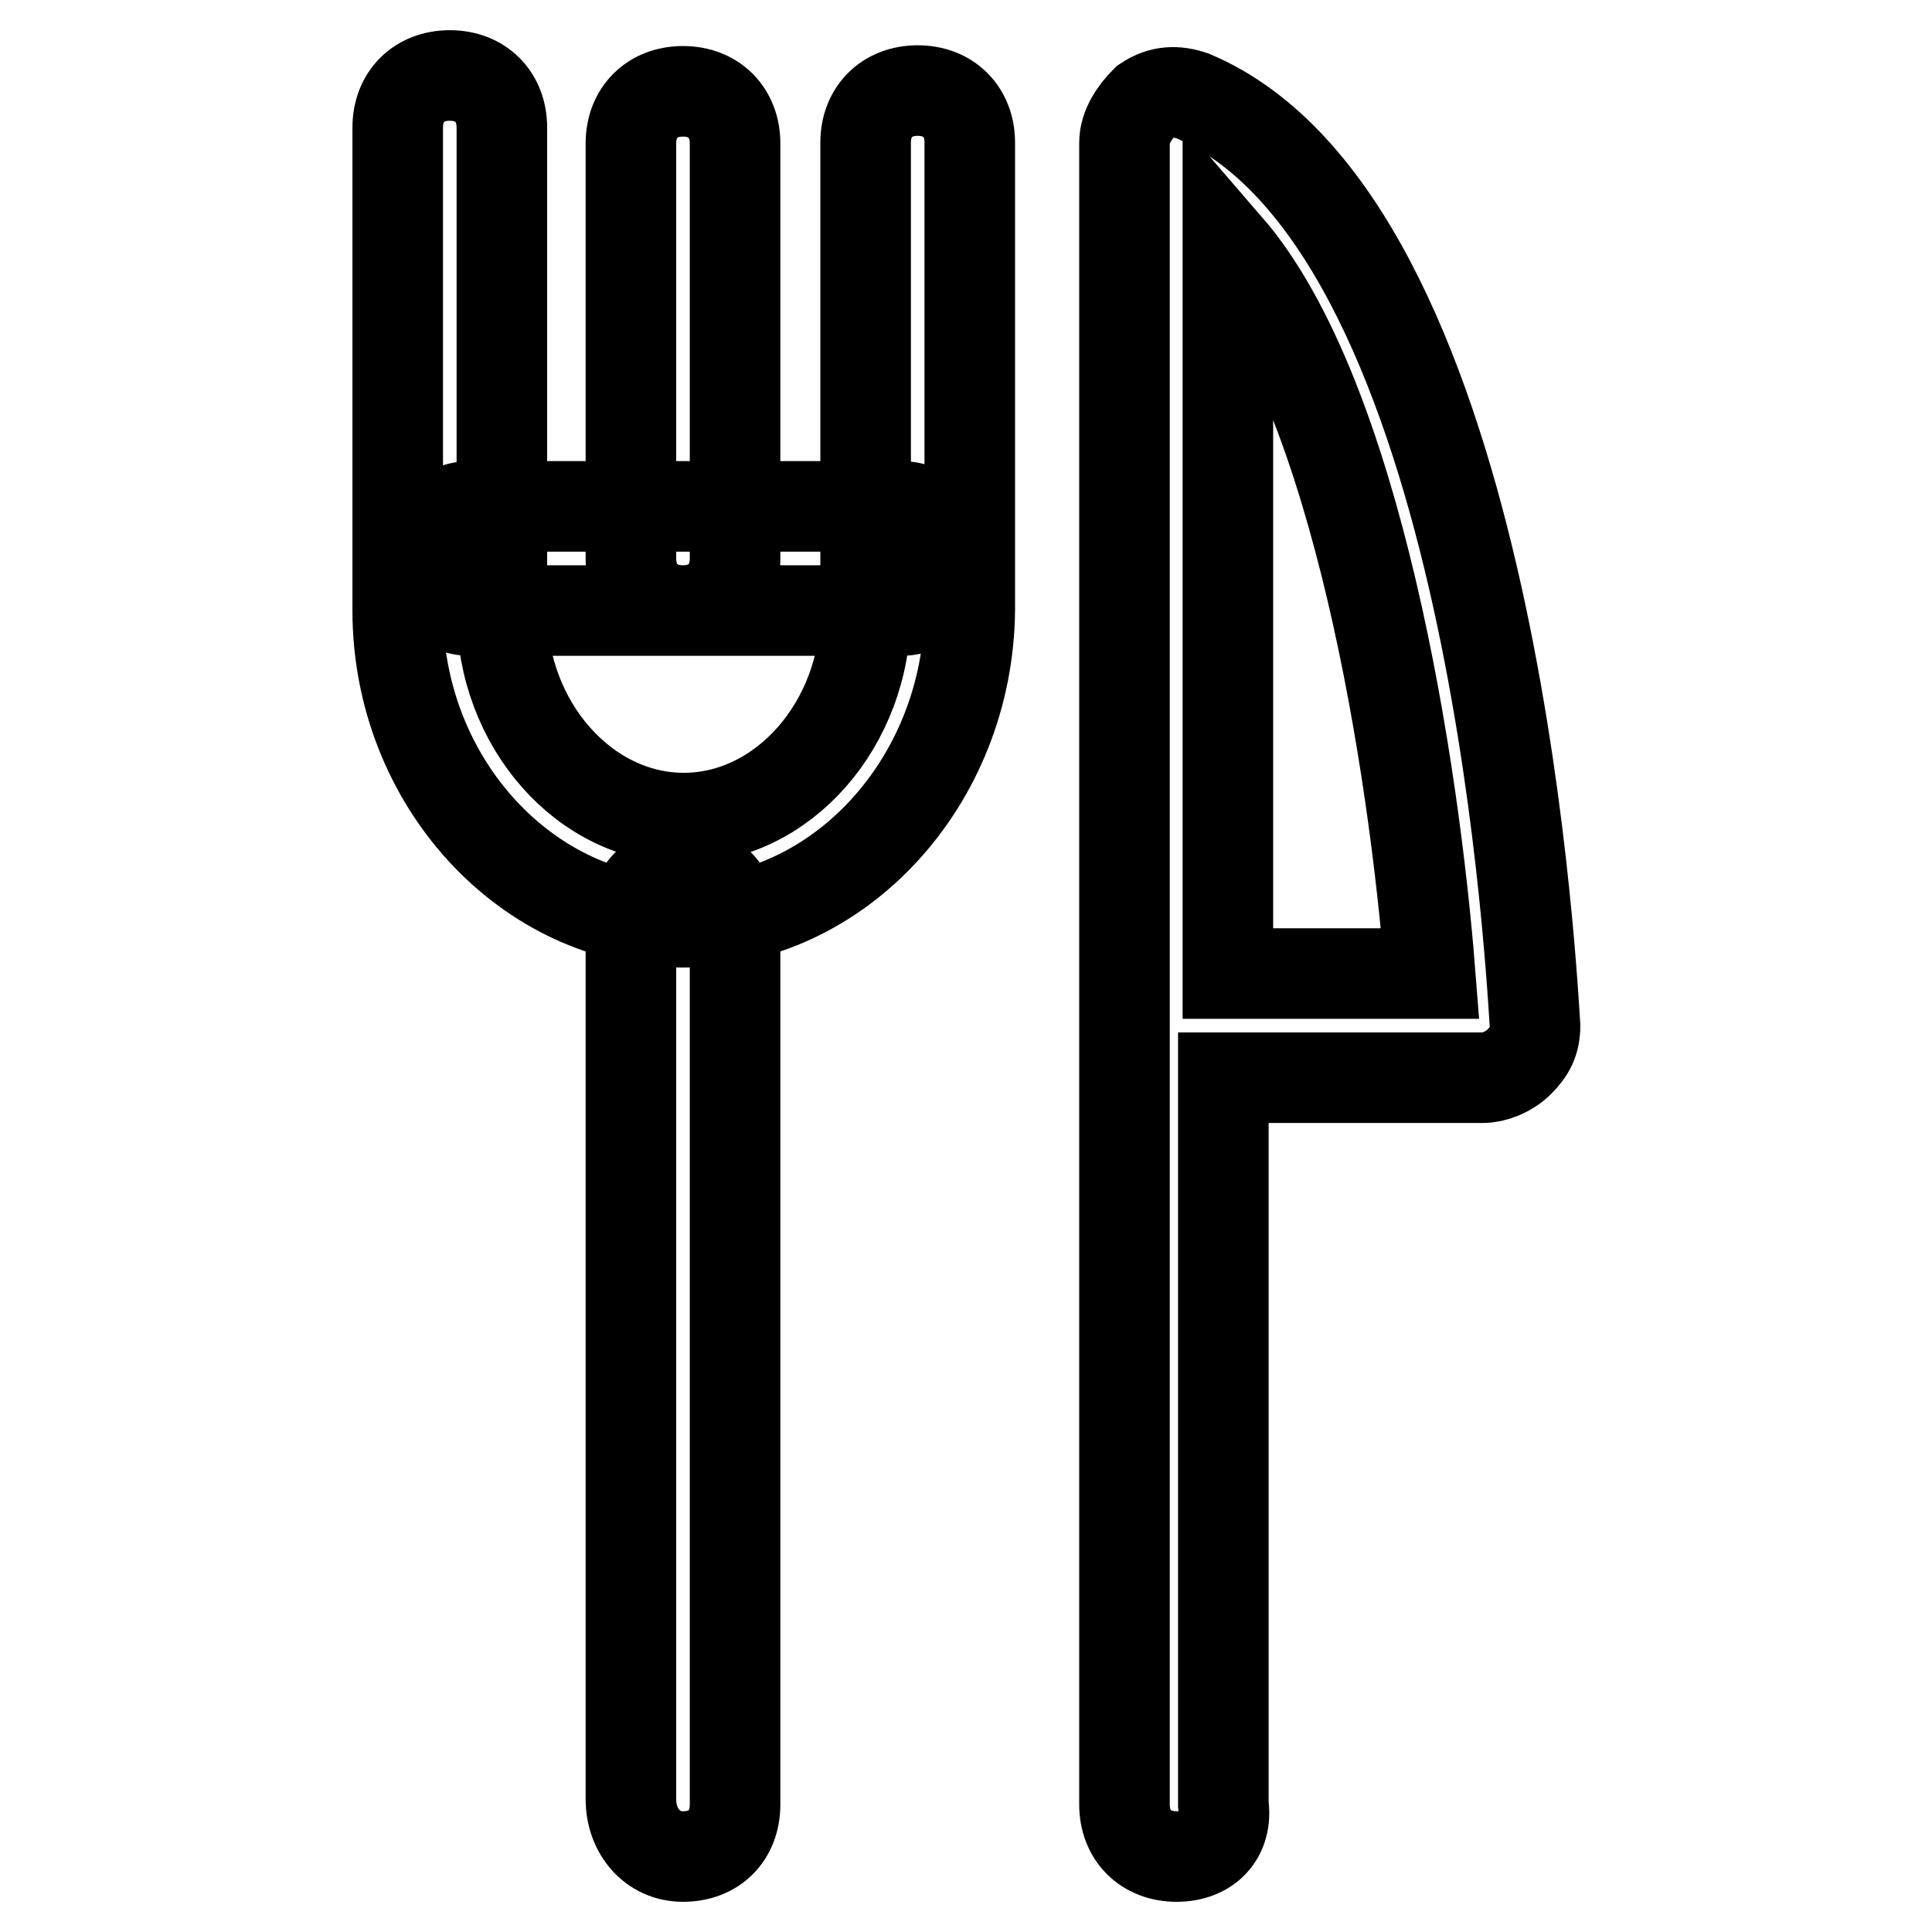 <?xml version="1.0" encoding="utf-8"?>
<!-- Svg Vector Icons : http://www.onlinewebfonts.com/icon -->
<!DOCTYPE svg PUBLIC "-//W3C//DTD SVG 1.1//EN" "http://www.w3.org/Graphics/SVG/1.1/DTD/svg11.dtd">
<svg version="1.1" xmlns="http://www.w3.org/2000/svg" xmlns:xlink="http://www.w3.org/1999/xlink" x="0px" y="0px" viewBox="0 0 256 256" enable-background="new 0 0 256 256" xml:space="preserve">
<g> <path stroke-width="12" fill-opacity="0" stroke="#000000"  d="M155.9,246c-4.1,0-6.9-2.8-6.9-6.9V18.9c0-2.1,1.4-4.1,2.8-5.5c2.1-1.4,4.1-1.4,6.2-0.7 c39.2,16.5,44.7,112.2,45.4,123.2c0,2.1-0.7,3.4-2.1,4.8c-1.4,1.4-3.4,2.1-4.8,2.1h-34.4v96.3C162.7,243.3,160,246,155.9,246z  M162.7,129h26.8c-2.1-26.8-9.6-76.4-26.8-96.3V129z M90.5,122.2c-20.6,0-37.8-18.6-37.8-41.3v-64c0-4.1,2.8-6.9,6.9-6.9 c4.1,0,6.9,2.8,6.9,6.9v64c0,15.1,11,27.5,24.1,27.5c13.1,0,24.1-12.4,24.1-27.5V18.9c0-4.1,2.8-6.9,6.9-6.9c4.1,0,6.9,2.8,6.9,6.9 v61.9C128.3,103.6,111.1,122.2,90.5,122.2z M119.4,80.9H62.3c-3.4,0-6.2-2.8-6.2-6.9c0-4.1,2.8-6.9,6.2-6.9h57.1 c3.4,0,6.2,2.8,6.2,6.9C125.6,78.1,122.8,80.9,119.4,80.9z M90.5,80.9c-4.1,0-6.9-2.8-6.9-6.9v-55c0-4.1,2.8-6.9,6.9-6.9 s6.9,2.8,6.9,6.9v55C97.4,78.1,94.6,80.9,90.5,80.9z M90.5,246c-4.1,0-6.9-3.4-6.9-7.6V122.8c0-4.1,2.8-7.6,6.9-7.6 s6.9,3.4,6.9,7.6v116.3C97.4,243.3,94.6,246,90.5,246z"/></g>
</svg>